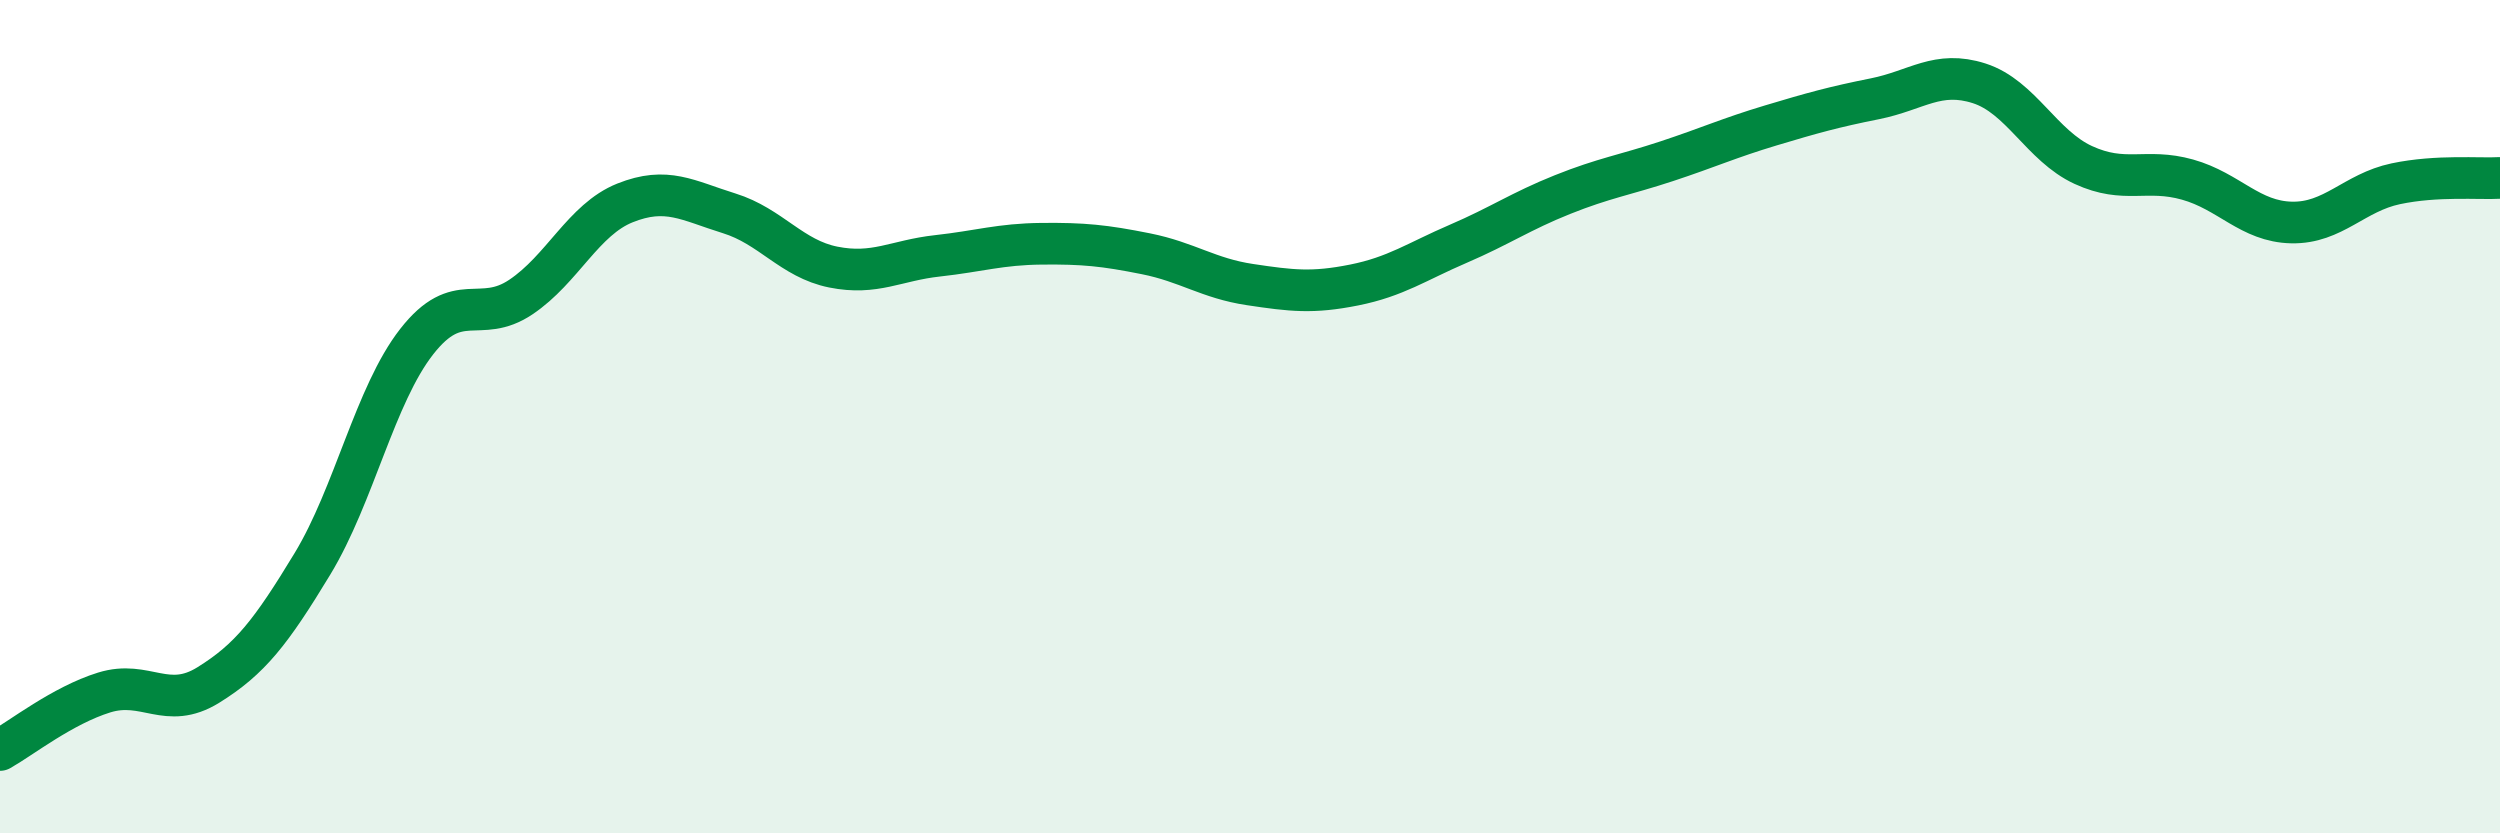 
    <svg width="60" height="20" viewBox="0 0 60 20" xmlns="http://www.w3.org/2000/svg">
      <path
        d="M 0,18 C 0.5,17.72 1.5,16.93 2.5,16.62 C 3.5,16.31 4,17.06 5,16.44 C 6,15.82 6.5,15.18 7.5,13.53 C 8.5,11.88 9,9.48 10,8.2 C 11,6.92 11.5,7.8 12.5,7.13 C 13.5,6.46 14,5.27 15,4.87 C 16,4.47 16.5,4.81 17.5,5.12 C 18.5,5.43 19,6.21 20,6.41 C 21,6.61 21.5,6.25 22.5,6.14 C 23.5,6.03 24,5.86 25,5.85 C 26,5.84 26.5,5.89 27.5,6.09 C 28.5,6.29 29,6.68 30,6.83 C 31,6.98 31.5,7.04 32.5,6.84 C 33.5,6.64 34,6.28 35,5.85 C 36,5.42 36.5,5.07 37.5,4.67 C 38.5,4.27 39,4.2 40,3.87 C 41,3.54 41.5,3.31 42.5,3.01 C 43.5,2.71 44,2.57 45,2.37 C 46,2.17 46.5,1.68 47.5,2 C 48.5,2.32 49,3.5 50,3.96 C 51,4.42 51.5,4.03 52.5,4.31 C 53.5,4.59 54,5.32 55,5.34 C 56,5.36 56.5,4.62 57.5,4.41 C 58.5,4.2 59.5,4.3 60,4.27L60 20L0 20Z"
        fill="#008740"
        opacity="0.1"
        stroke-linecap="round"
        stroke-linejoin="round"
      />
      <path
        d="M 0,18 C 0.5,17.72 1.5,16.93 2.5,16.62 C 3.5,16.31 4,17.06 5,16.44 C 6,15.82 6.5,15.18 7.5,13.53 C 8.5,11.88 9,9.48 10,8.2 C 11,6.92 11.5,7.8 12.5,7.13 C 13.5,6.46 14,5.27 15,4.87 C 16,4.47 16.5,4.81 17.5,5.12 C 18.5,5.43 19,6.21 20,6.41 C 21,6.61 21.5,6.25 22.5,6.14 C 23.5,6.03 24,5.86 25,5.85 C 26,5.84 26.5,5.89 27.5,6.09 C 28.5,6.29 29,6.68 30,6.83 C 31,6.98 31.5,7.04 32.5,6.84 C 33.5,6.64 34,6.28 35,5.85 C 36,5.42 36.5,5.07 37.5,4.67 C 38.5,4.27 39,4.2 40,3.87 C 41,3.54 41.5,3.31 42.5,3.01 C 43.5,2.71 44,2.57 45,2.37 C 46,2.17 46.5,1.68 47.5,2 C 48.5,2.32 49,3.5 50,3.96 C 51,4.42 51.5,4.03 52.5,4.31 C 53.5,4.59 54,5.32 55,5.34 C 56,5.36 56.5,4.62 57.5,4.41 C 58.5,4.2 59.5,4.3 60,4.27"
        stroke="#008740"
        stroke-width="1"
        fill="none"
        stroke-linecap="round"
        stroke-linejoin="round"
      />
    </svg>
  